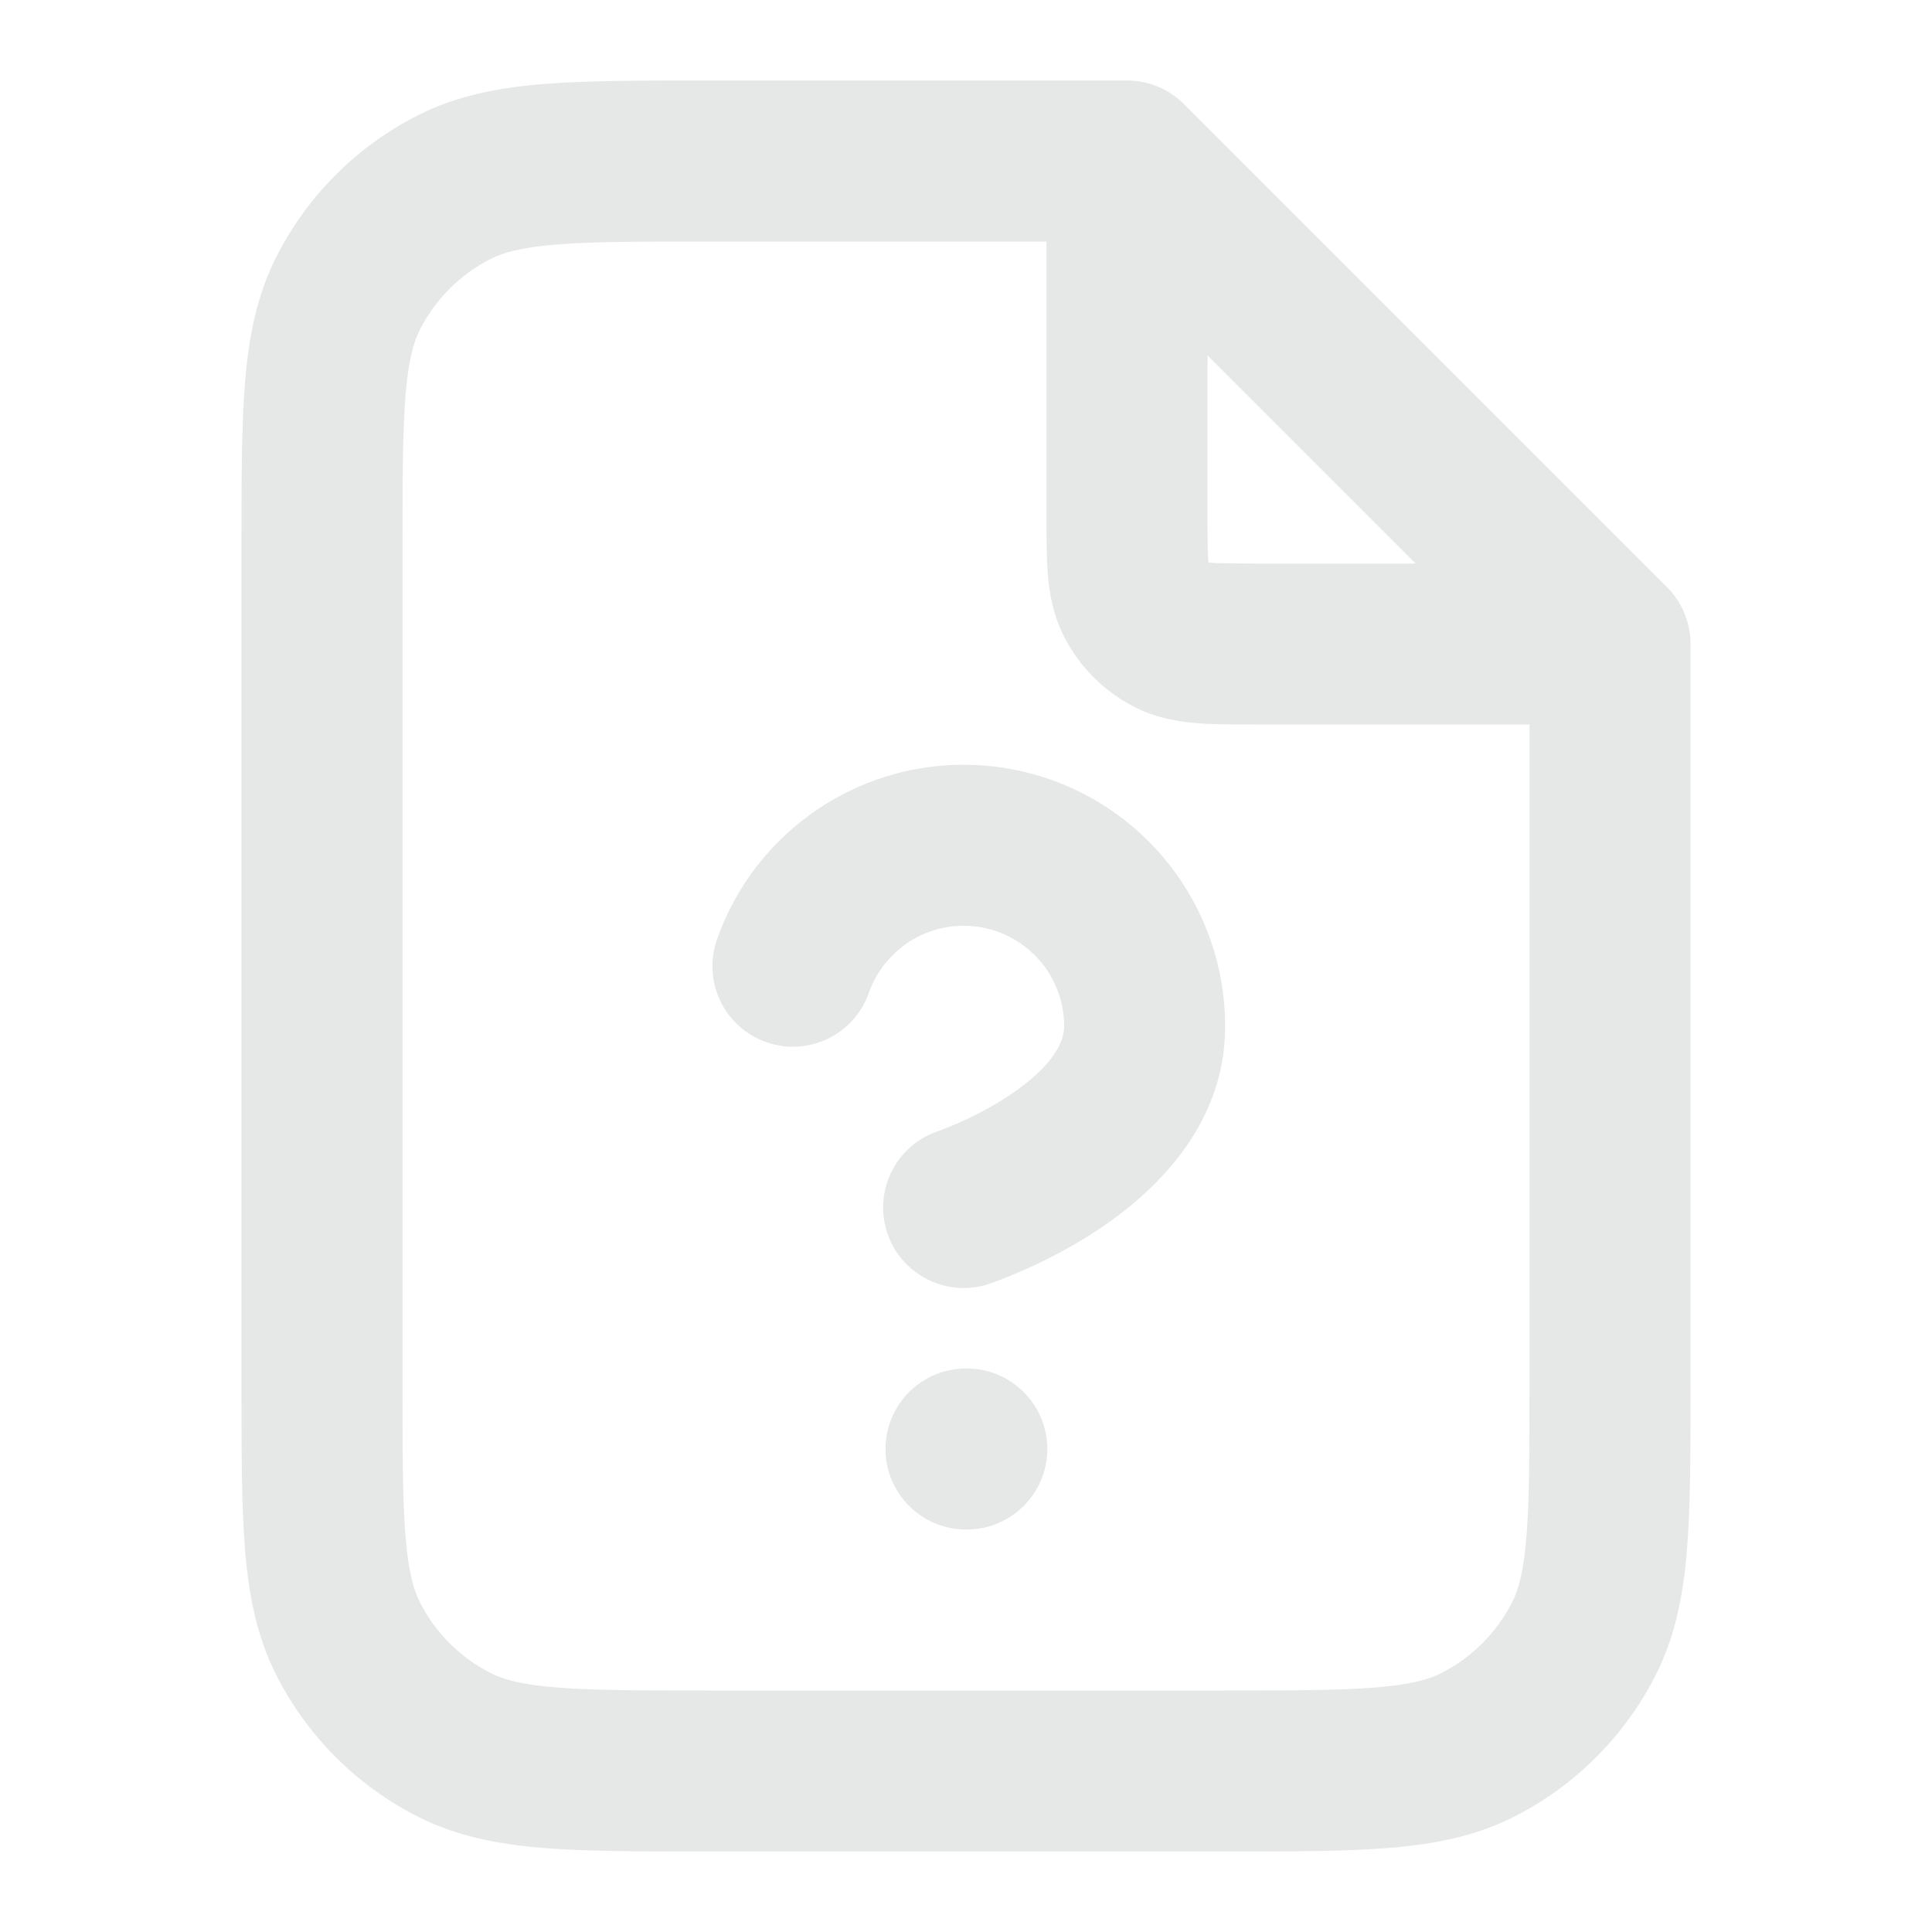 <svg width="24" height="24" viewBox="0 0 24 24" fill="none" xmlns="http://www.w3.org/2000/svg">
<path fill-rule="evenodd" clip-rule="evenodd" d="M8.759 1L14 1C14.265 1 14.52 1.105 14.707 1.293L20.707 7.293C20.895 7.48 21 7.735 21 8V17.241C21 18.046 21 18.711 20.956 19.252C20.91 19.814 20.811 20.331 20.564 20.816C20.18 21.569 19.569 22.18 18.816 22.564C18.331 22.811 17.814 22.91 17.252 22.956C16.711 23 16.046 23 15.241 23H8.759C7.954 23 7.289 23 6.748 22.956C6.186 22.91 5.669 22.811 5.184 22.564C4.431 22.18 3.819 21.569 3.436 20.816C3.189 20.331 3.09 19.814 3.044 19.252C3 18.711 3 18.046 3 17.241V6.759C3 5.954 3 5.289 3.044 4.748C3.09 4.186 3.189 3.669 3.436 3.184C3.819 2.431 4.431 1.819 5.184 1.436C5.669 1.189 6.186 1.09 6.748 1.044C7.289 1 7.954 1 8.759 1ZM6.911 3.038C6.473 3.073 6.248 3.138 6.092 3.218C5.716 3.41 5.41 3.716 5.218 4.092C5.138 4.248 5.073 4.473 5.038 4.911C5.001 5.361 5 5.943 5 6.8V17.2C5 18.057 5.001 18.639 5.038 19.089C5.073 19.527 5.138 19.752 5.218 19.908C5.41 20.284 5.716 20.59 6.092 20.782C6.248 20.862 6.473 20.927 6.911 20.962C7.361 20.999 7.943 21 8.8 21H15.2C16.057 21 16.639 20.999 17.089 20.962C17.527 20.927 17.752 20.862 17.908 20.782C18.284 20.59 18.59 20.284 18.782 19.908C18.862 19.752 18.927 19.527 18.962 19.089C18.999 18.639 19 18.057 19 17.2V9L15.568 9C15.316 9 15.07 9 14.862 8.983C14.633 8.964 14.363 8.92 14.092 8.782C13.716 8.59 13.41 8.284 13.218 7.908C13.08 7.637 13.036 7.367 13.017 7.138C13 6.93 13 6.684 13 6.432L13 3H8.8C7.943 3 7.361 3.001 6.911 3.038ZM15 4.414L17.586 7H15.6C15.303 7 15.141 6.999 15.025 6.99C15.02 6.989 15.016 6.989 15.011 6.989C15.011 6.984 15.011 6.98 15.01 6.975C15.001 6.859 15 6.697 15 6.4V4.414ZM12.182 11.518C11.891 11.468 11.593 11.523 11.338 11.672C11.084 11.822 10.891 12.056 10.793 12.334C10.61 12.855 10.039 13.129 9.518 12.946C8.997 12.762 8.723 12.191 8.907 11.67C9.161 10.947 9.664 10.336 10.325 9.948C10.986 9.559 11.764 9.417 12.52 9.547C13.276 9.676 13.962 10.069 14.456 10.656C14.95 11.243 15.22 11.986 15.219 12.753C15.219 14.032 14.272 14.855 13.65 15.27C13.308 15.498 12.973 15.664 12.728 15.773C12.604 15.828 12.5 15.87 12.424 15.899C12.385 15.914 12.354 15.925 12.331 15.933L12.303 15.943L12.293 15.947L12.29 15.948L12.288 15.948C12.288 15.948 12.287 15.949 11.985 15.043L12.287 15.949C11.763 16.123 11.197 15.84 11.022 15.316C10.848 14.793 11.13 14.228 11.652 14.052L11.661 14.049C11.671 14.046 11.688 14.039 11.711 14.03C11.758 14.012 11.829 13.984 11.916 13.946C12.092 13.867 12.32 13.753 12.54 13.606C13.042 13.271 13.219 12.97 13.219 12.752L13.219 12.75C13.22 12.455 13.116 12.17 12.926 11.944C12.736 11.719 12.473 11.568 12.182 11.518ZM11 18C11 17.448 11.448 17 12 17H12.01C12.562 17 13.01 17.448 13.01 18C13.01 18.552 12.562 19 12.01 19H12C11.448 19 11 18.552 11 18Z" fill="#E6E7E7"/>
</svg>
